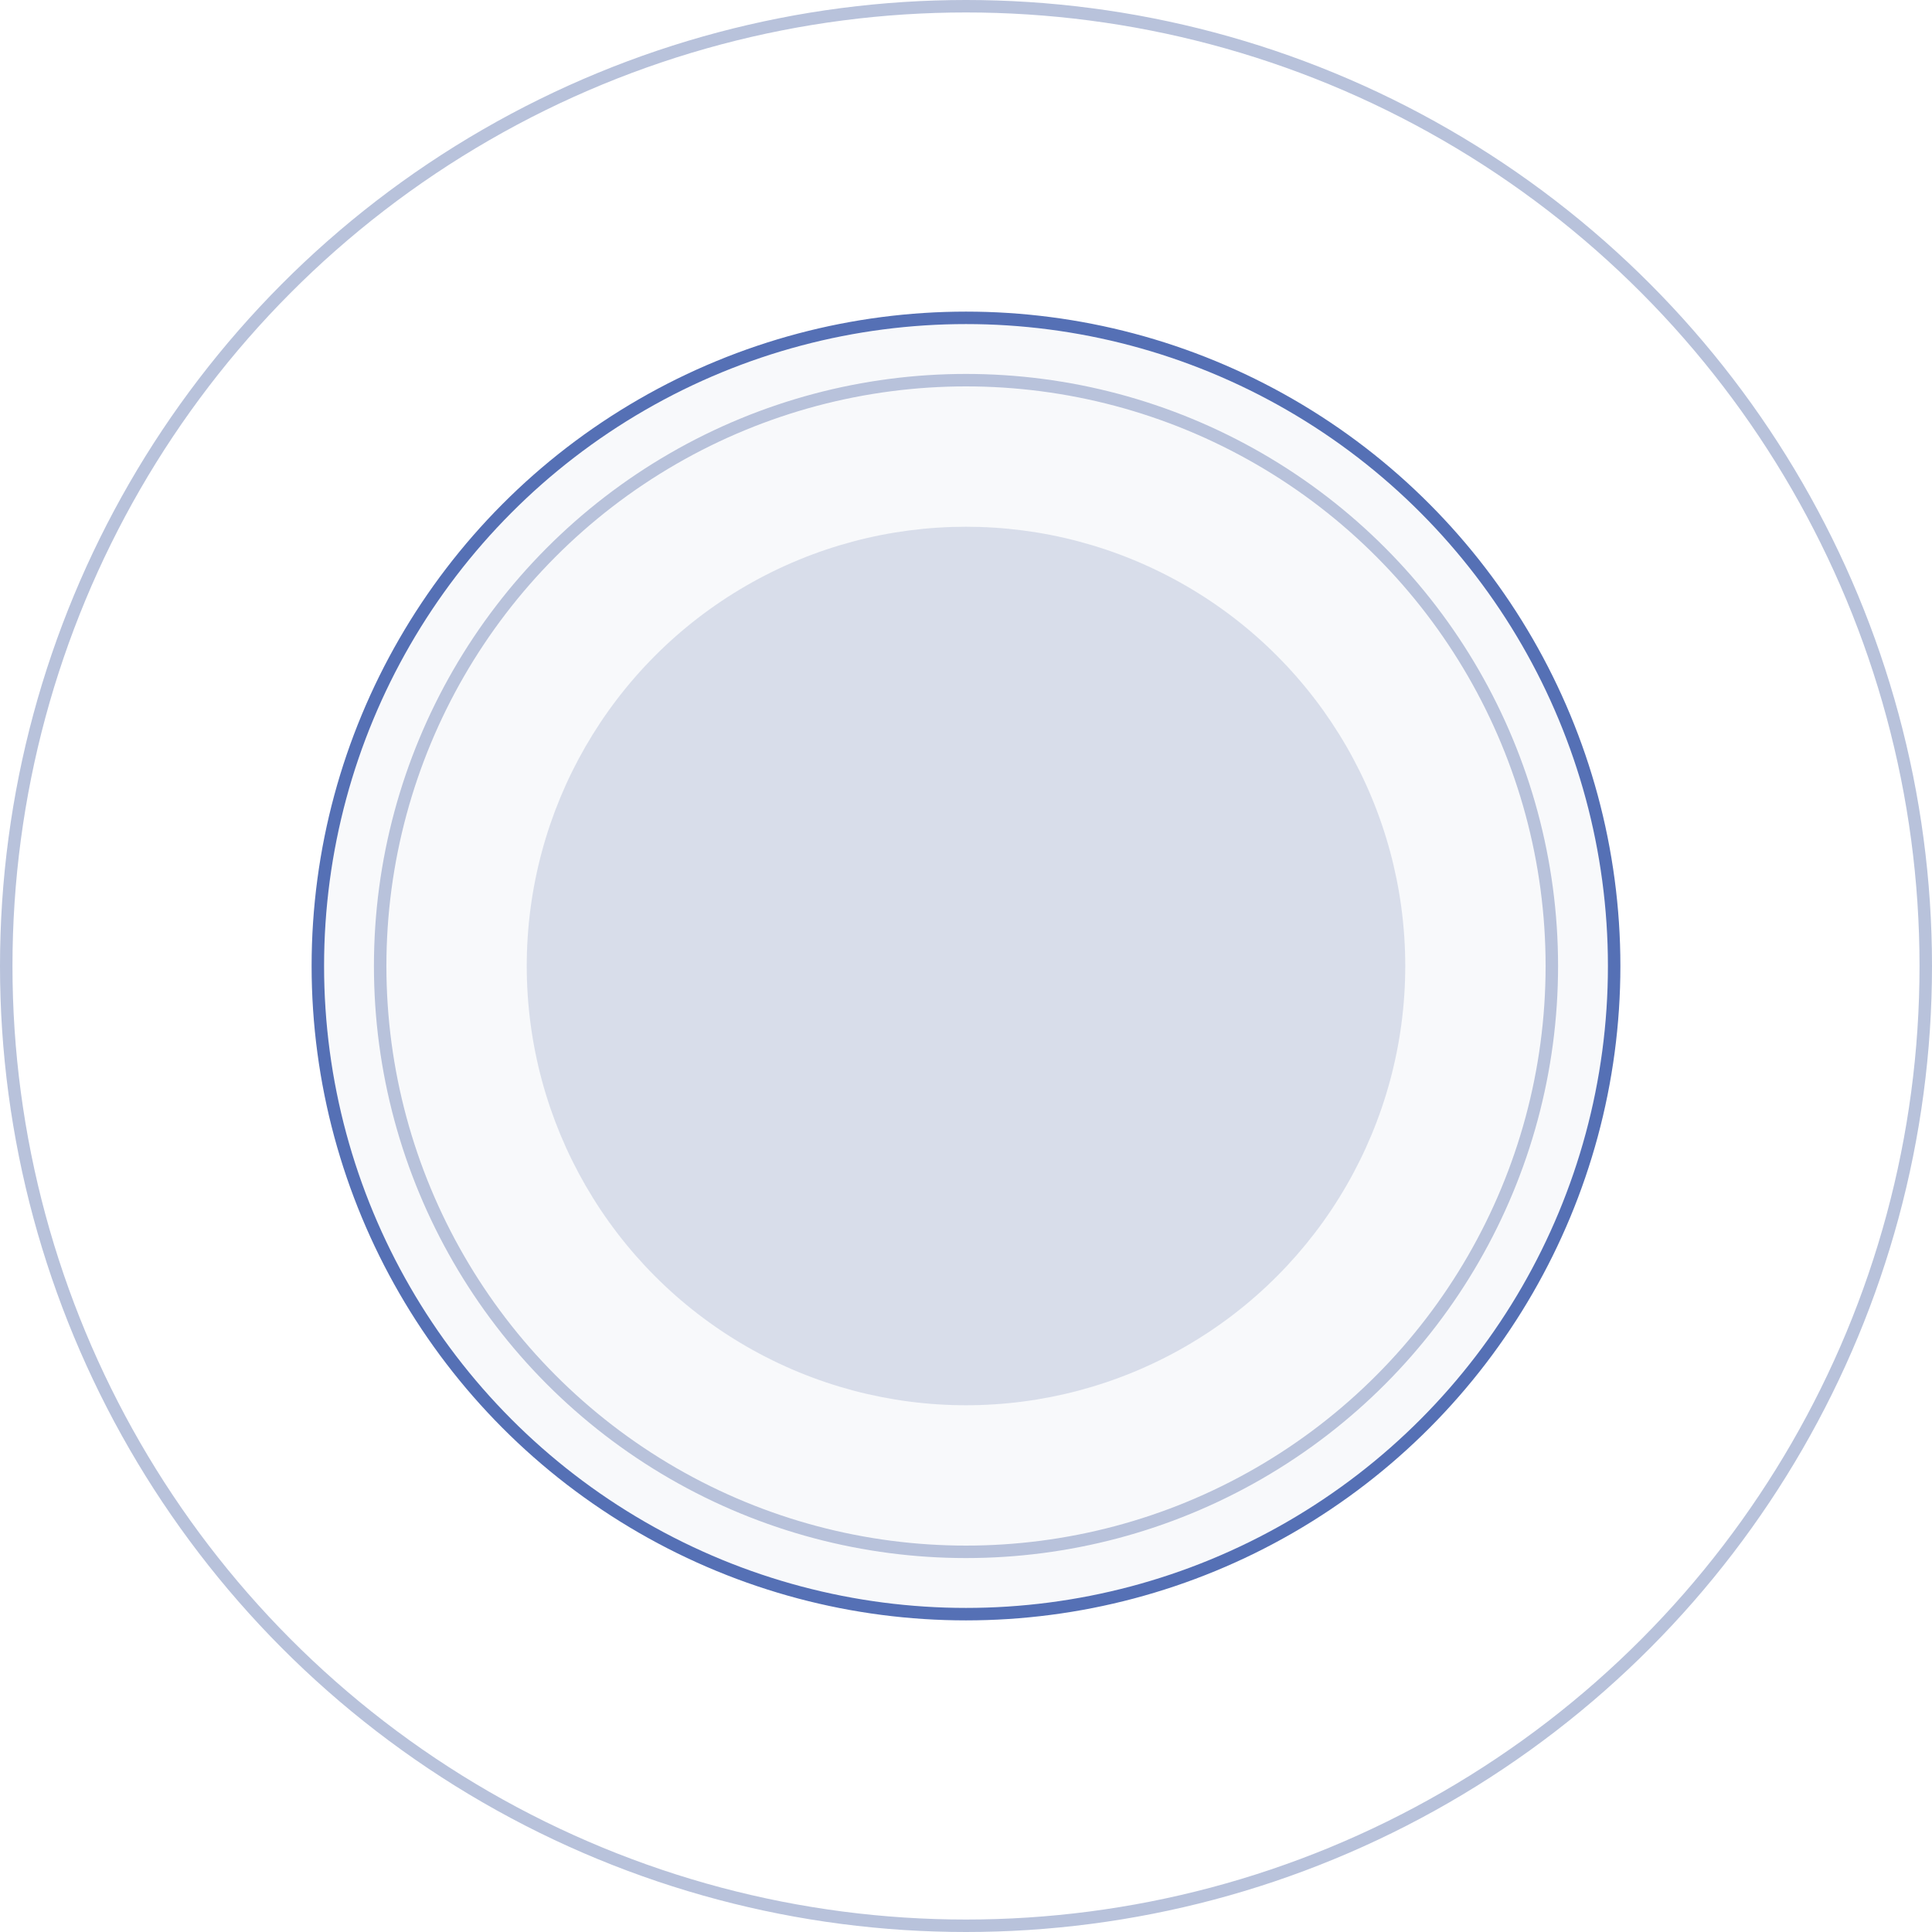 <svg width="31" height="31" viewBox="0 0 31 31" fill="none" xmlns="http://www.w3.org/2000/svg">
<circle cx="15.5" cy="15.5" r="7.048" fill="#B8C2DB" fill-opacity="0.5"/>
<circle cx="15.5" cy="15.5" r="9.4" stroke="#B8C2DB" stroke-width="0.2"/>
<circle cx="15.5" cy="15.5" r="10.4" fill="#B8C2DB" fill-opacity="0.1" stroke="#5570B5" stroke-width="0.2"/>
<circle cx="15.5" cy="15.5" r="15.4" stroke="#B8C2DB" stroke-width="0.2"/>
</svg>
